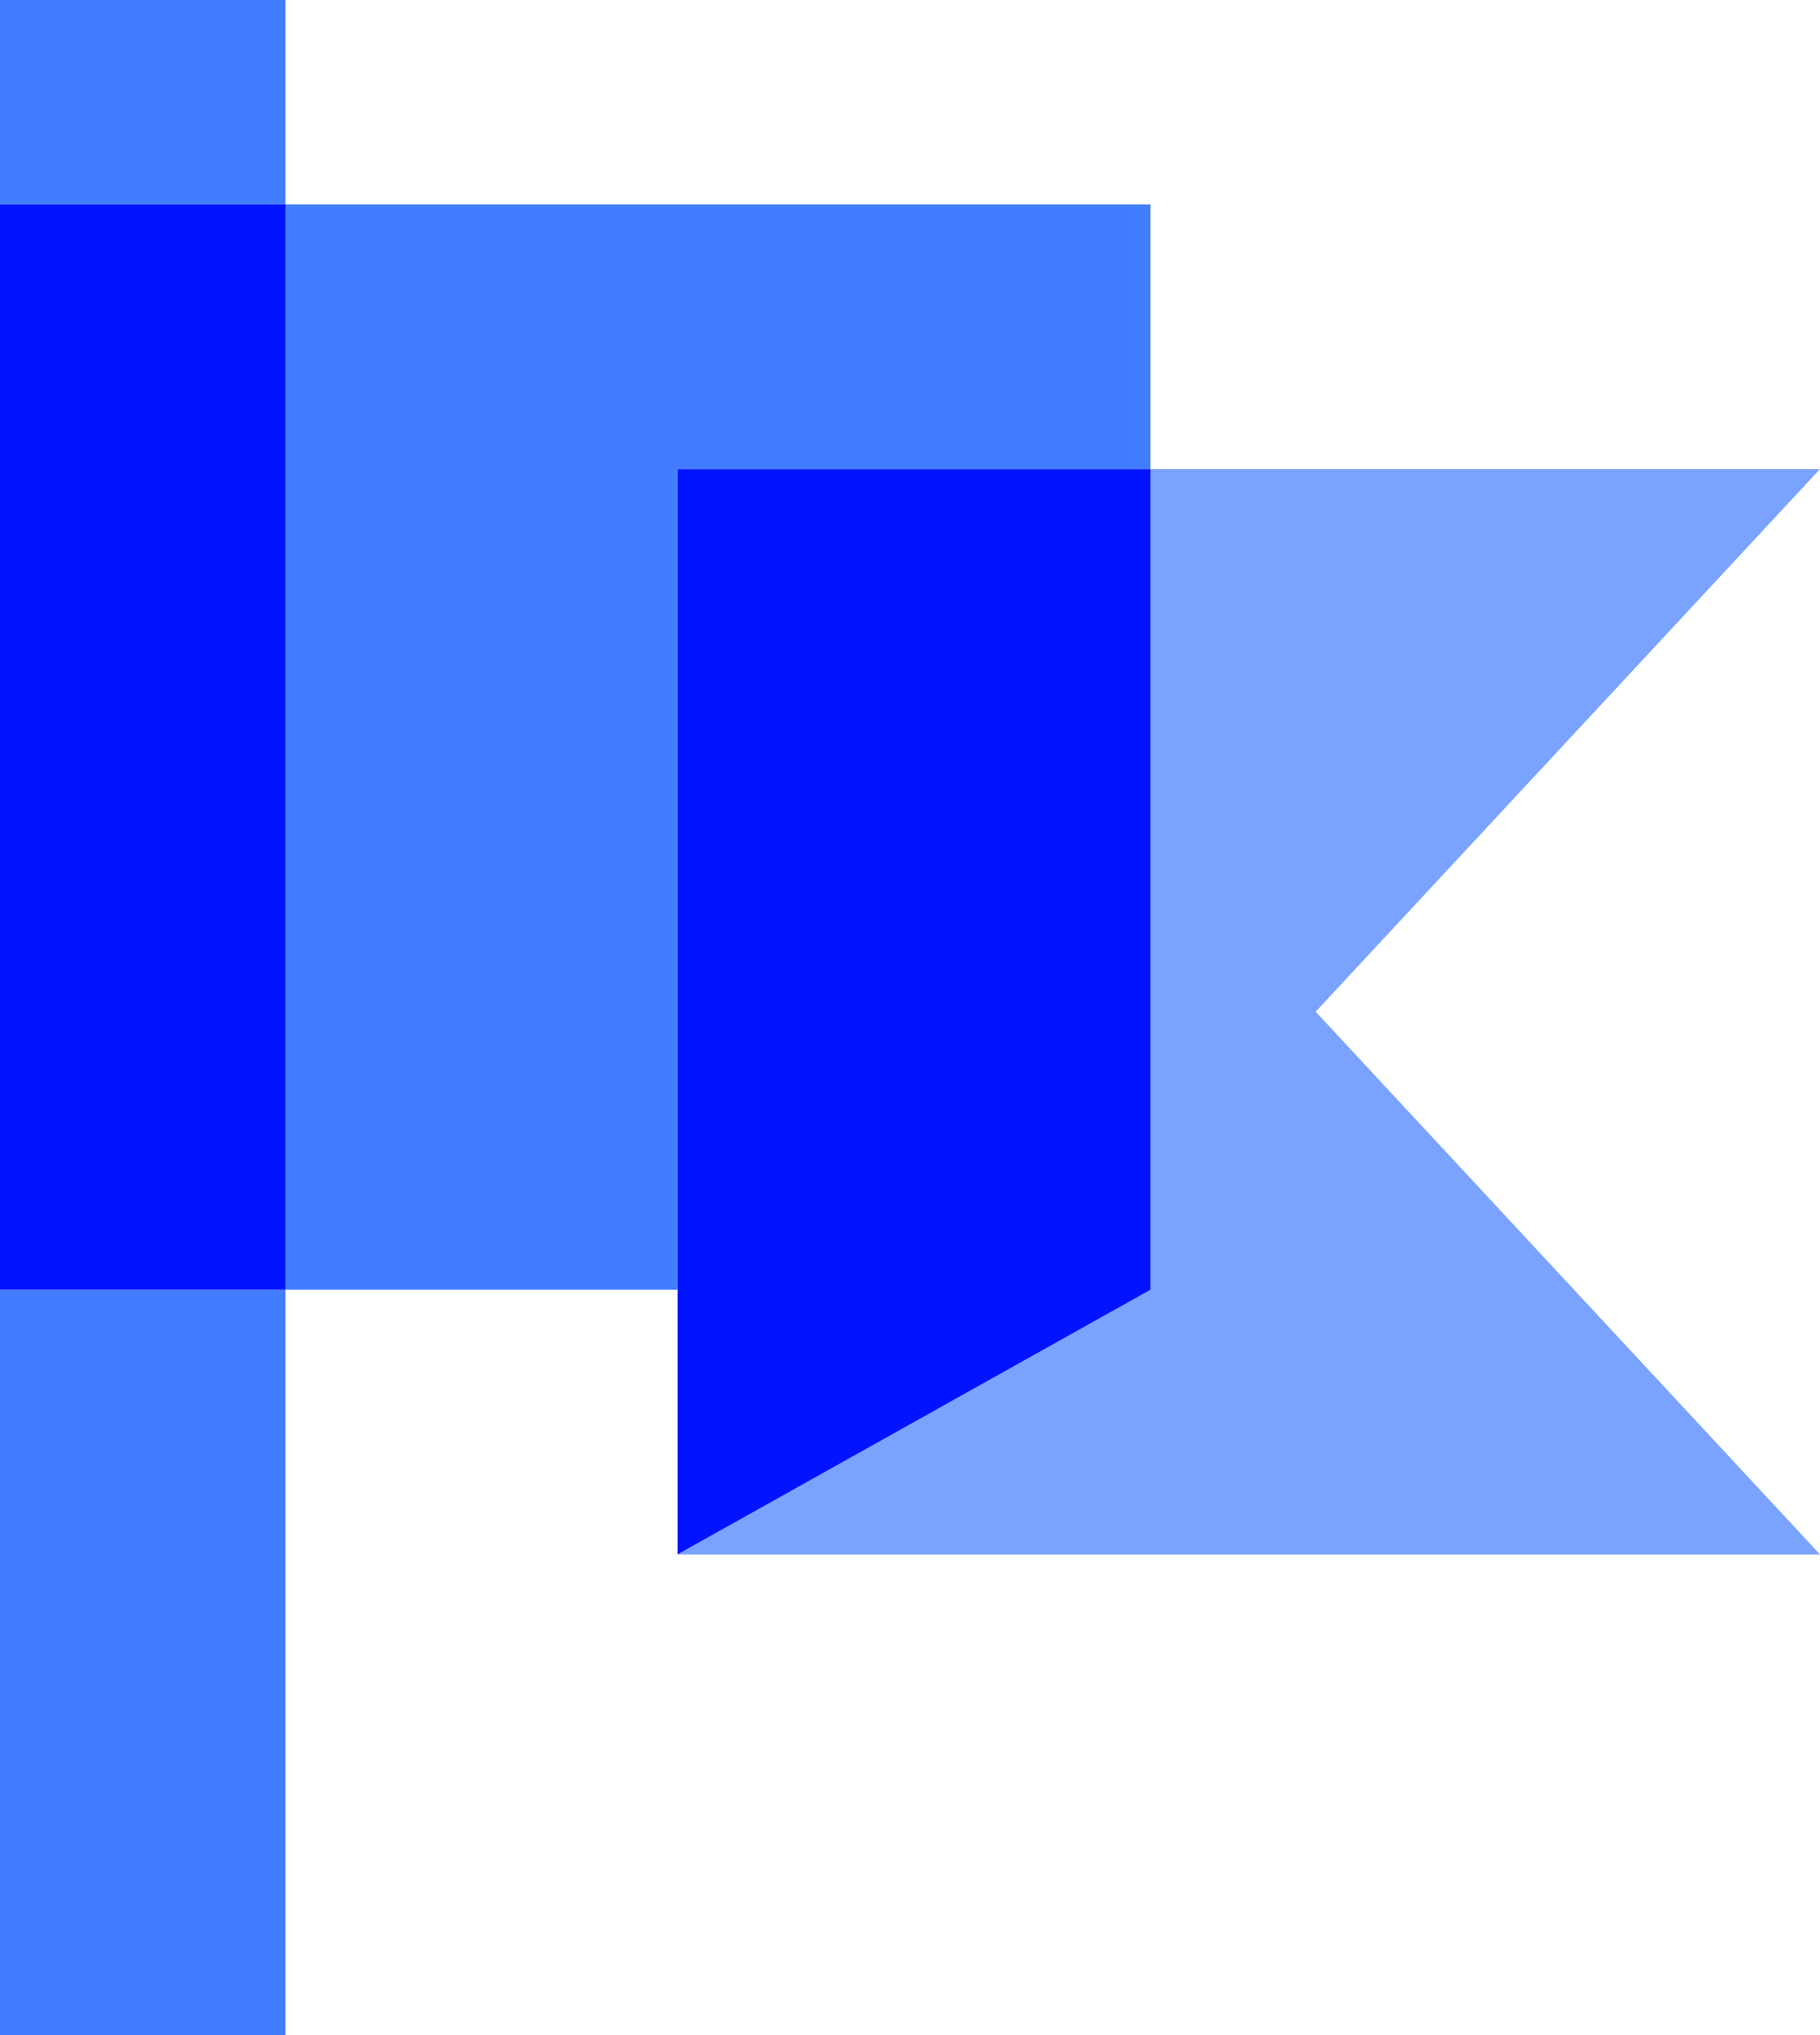 <svg id="그룹_3791" data-name="그룹 3791" xmlns="http://www.w3.org/2000/svg" width="107.04" height="119.681" viewBox="0 0 107.04 119.681">
  <rect id="사각형_31322" data-name="사각형 31322" width="16.783" height="12.023" transform="translate(0 0)" fill="#427dff" style="mix-blend-mode: multiply;isolation: isolate"/>
  <rect id="사각형_31323" data-name="사각형 31323" width="16.783" height="43.835" transform="translate(0 75.846)" fill="#427dff" style="mix-blend-mode: multiply;isolation: isolate"/>
  <rect id="사각형_31324" data-name="사각형 31324" width="16.783" height="63.823" transform="translate(0 12.023)" fill="#0014ff"/>
  <path id="패스_648" data-name="패스 648" d="M92.8,137.781V122.219H41.919v63.823H64.99v-48.26Z" transform="translate(-25.137 -110.196)" fill="#427dff"/>
  <path id="패스_649" data-name="패스 649" d="M117.655,127.985H78.283v48.26L50.468,191.808h67.187L87.994,159.895Z" transform="translate(-10.615 -100.4)" fill="#427dff" opacity="0.7"/>
  <path id="패스_650" data-name="패스 650" d="M50.468,127.985v63.823l27.815-15.563v-48.26Z" transform="translate(-10.615 -100.4)" fill="#0014ff"/>
</svg>

